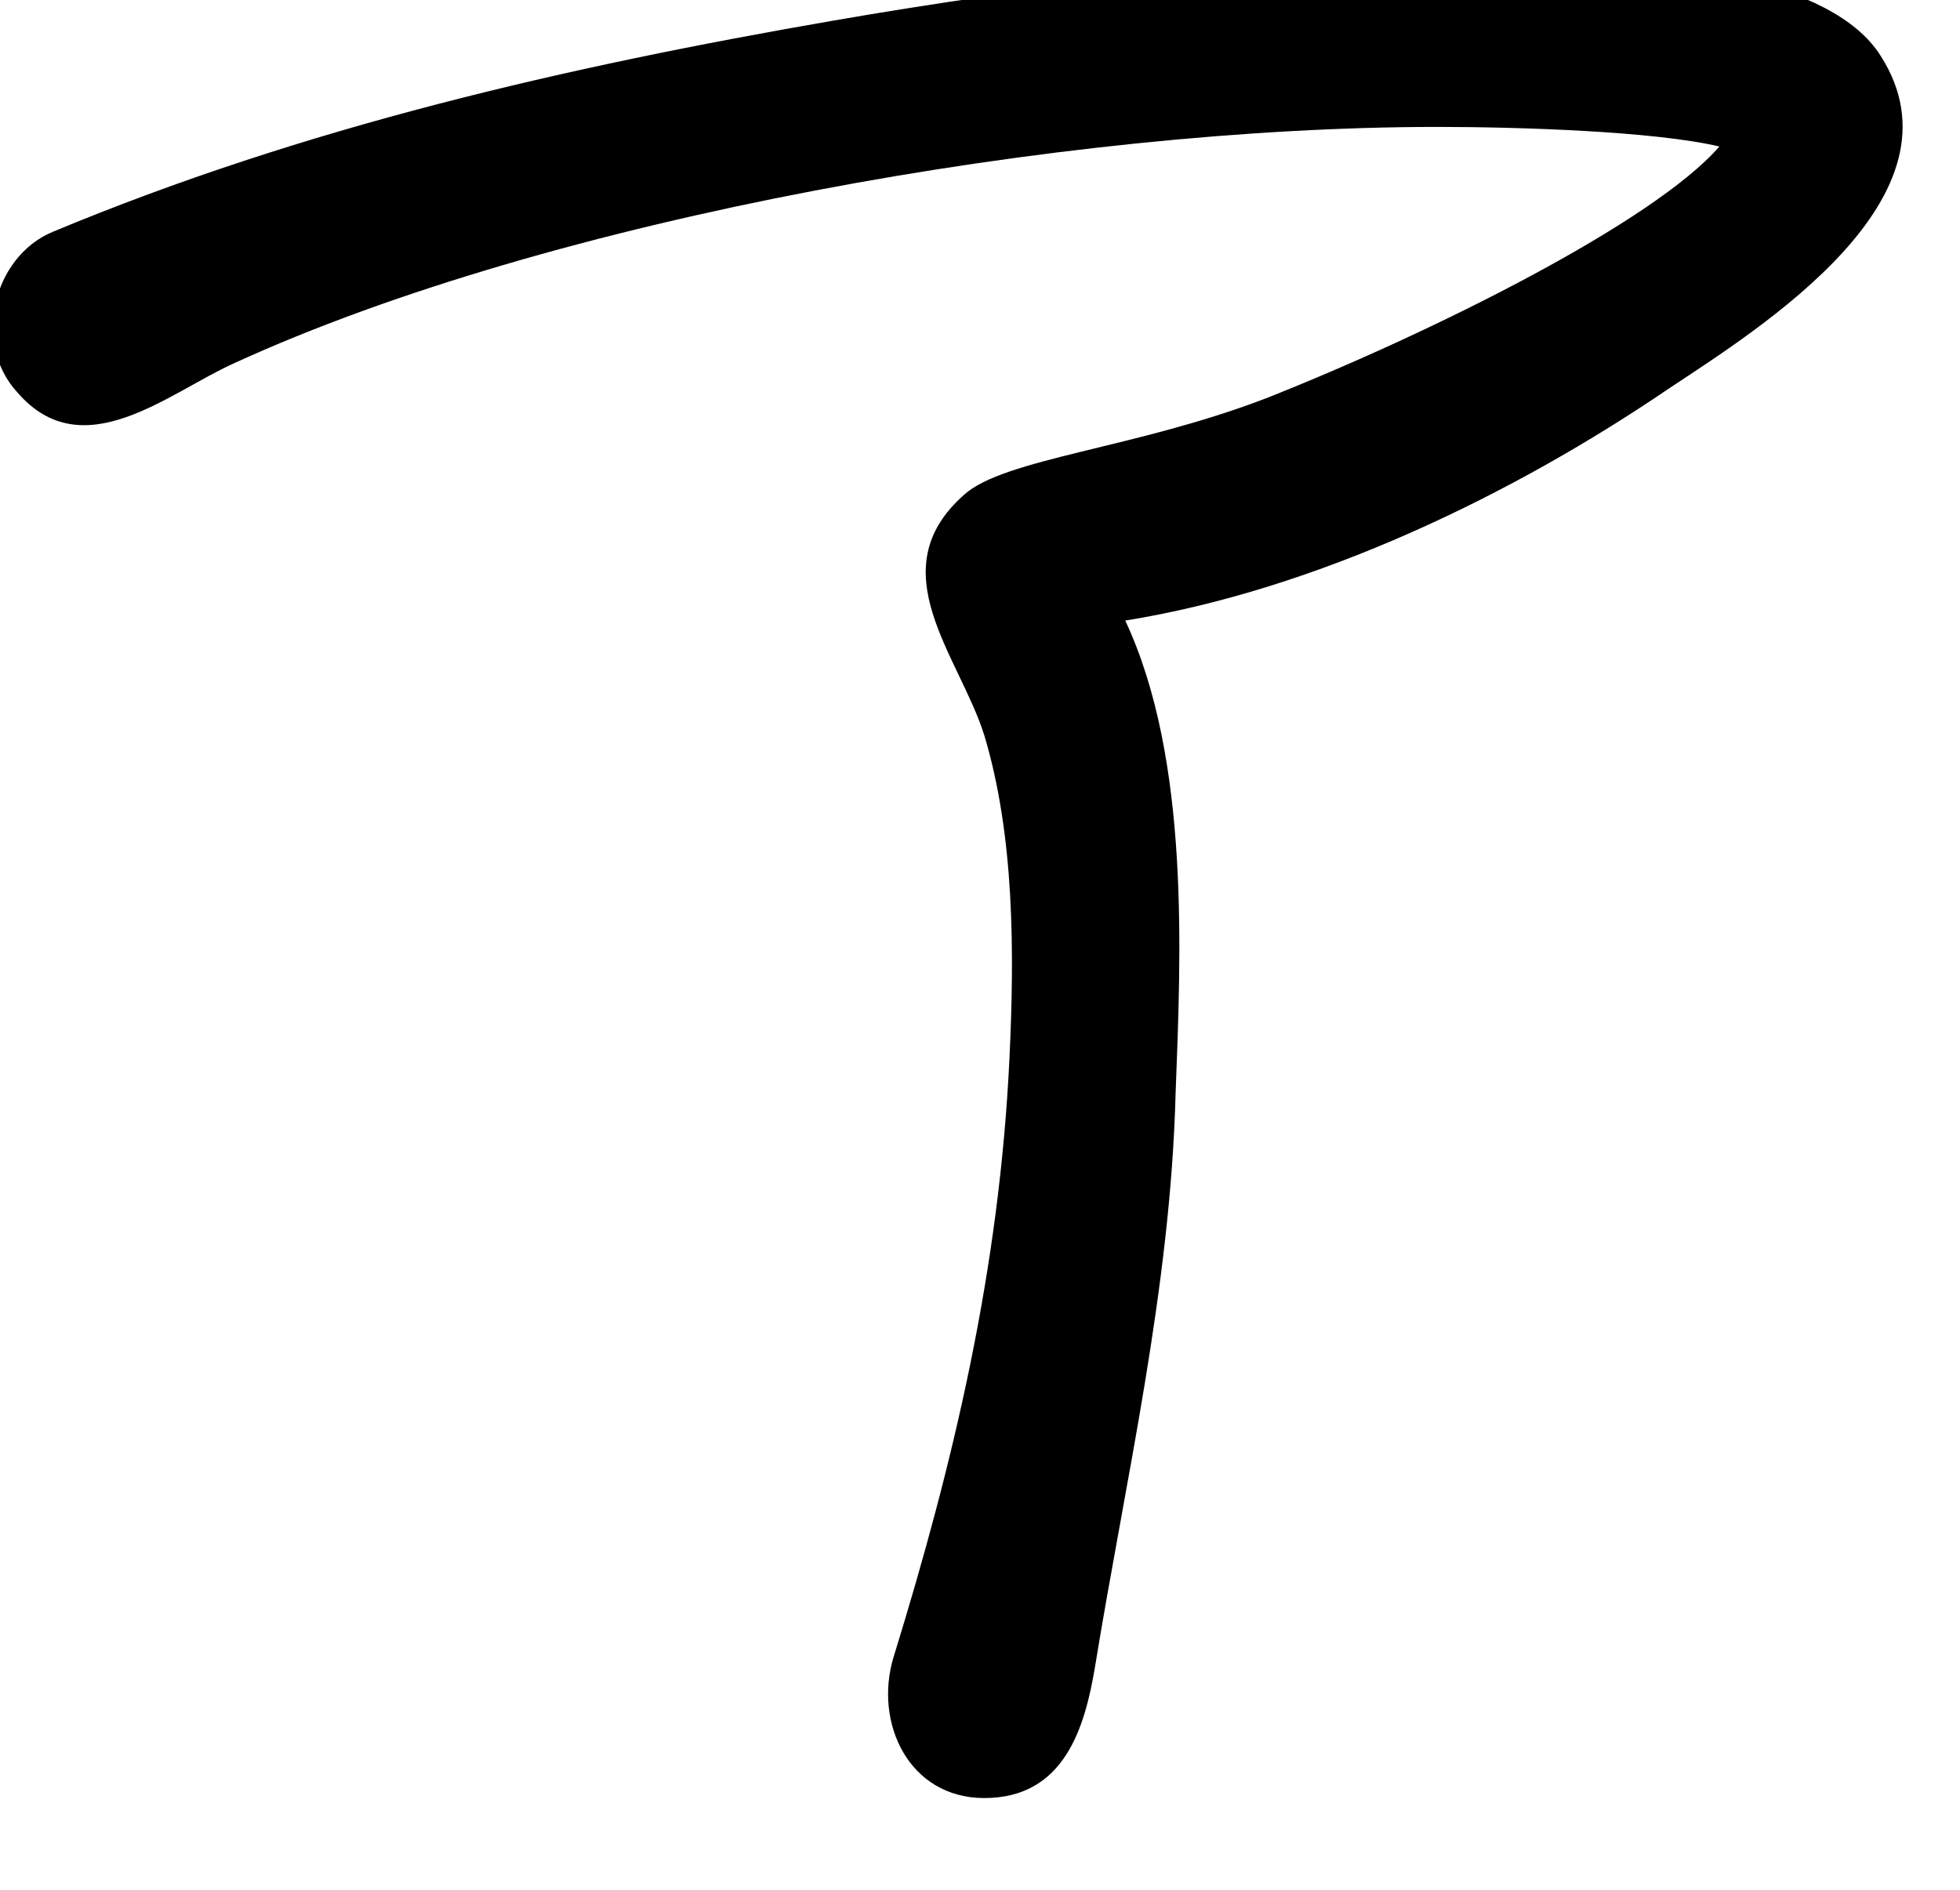 <svg xmlns="http://www.w3.org/2000/svg" xmlns:xlink="http://www.w3.org/1999/xlink" xmlns:serif="http://www.serif.com/" width="100%" height="100%" viewBox="0 0 28 27" xml:space="preserve" style="fill-rule:evenodd;clip-rule:evenodd;stroke-linejoin:round;stroke-miterlimit:2;"> <g transform="matrix(1,0,0,1,-946.202,-2553.98)"> <g transform="matrix(1.998,0,0,1.998,43.355,-3115.21)"> <path d="M452.253,2839.09C454.053,2838.34 455.925,2837.91 457.833,2837.58C460.713,2837.08 464.637,2836.75 465.321,2837.83C465.969,2838.84 464.457,2839.78 463.809,2840.21C462.693,2840.97 461.289,2841.65 459.921,2841.87C460.389,2842.87 460.317,2844.28 460.281,2845.25C460.245,2846.65 459.921,2848.02 459.705,2849.35C459.633,2849.78 459.489,2850.29 458.913,2850.29C458.373,2850.29 458.121,2849.75 458.265,2849.28C458.697,2847.88 459.021,2846.51 459.093,2845C459.129,2844.24 459.129,2843.41 458.913,2842.69C458.733,2842.12 458.157,2841.51 458.769,2840.97C459.057,2840.71 459.993,2840.64 460.929,2840.28C462.117,2839.81 463.701,2839.02 464.169,2838.48C463.701,2838.37 462.729,2838.34 462.153,2838.34C459.489,2838.34 455.817,2838.99 453.549,2840.03C453.081,2840.24 452.469,2840.78 452.001,2840.24C451.677,2839.89 451.821,2839.27 452.253,2839.09Z" style="fill-rule:nonzero;"></path> </g> </g></svg>